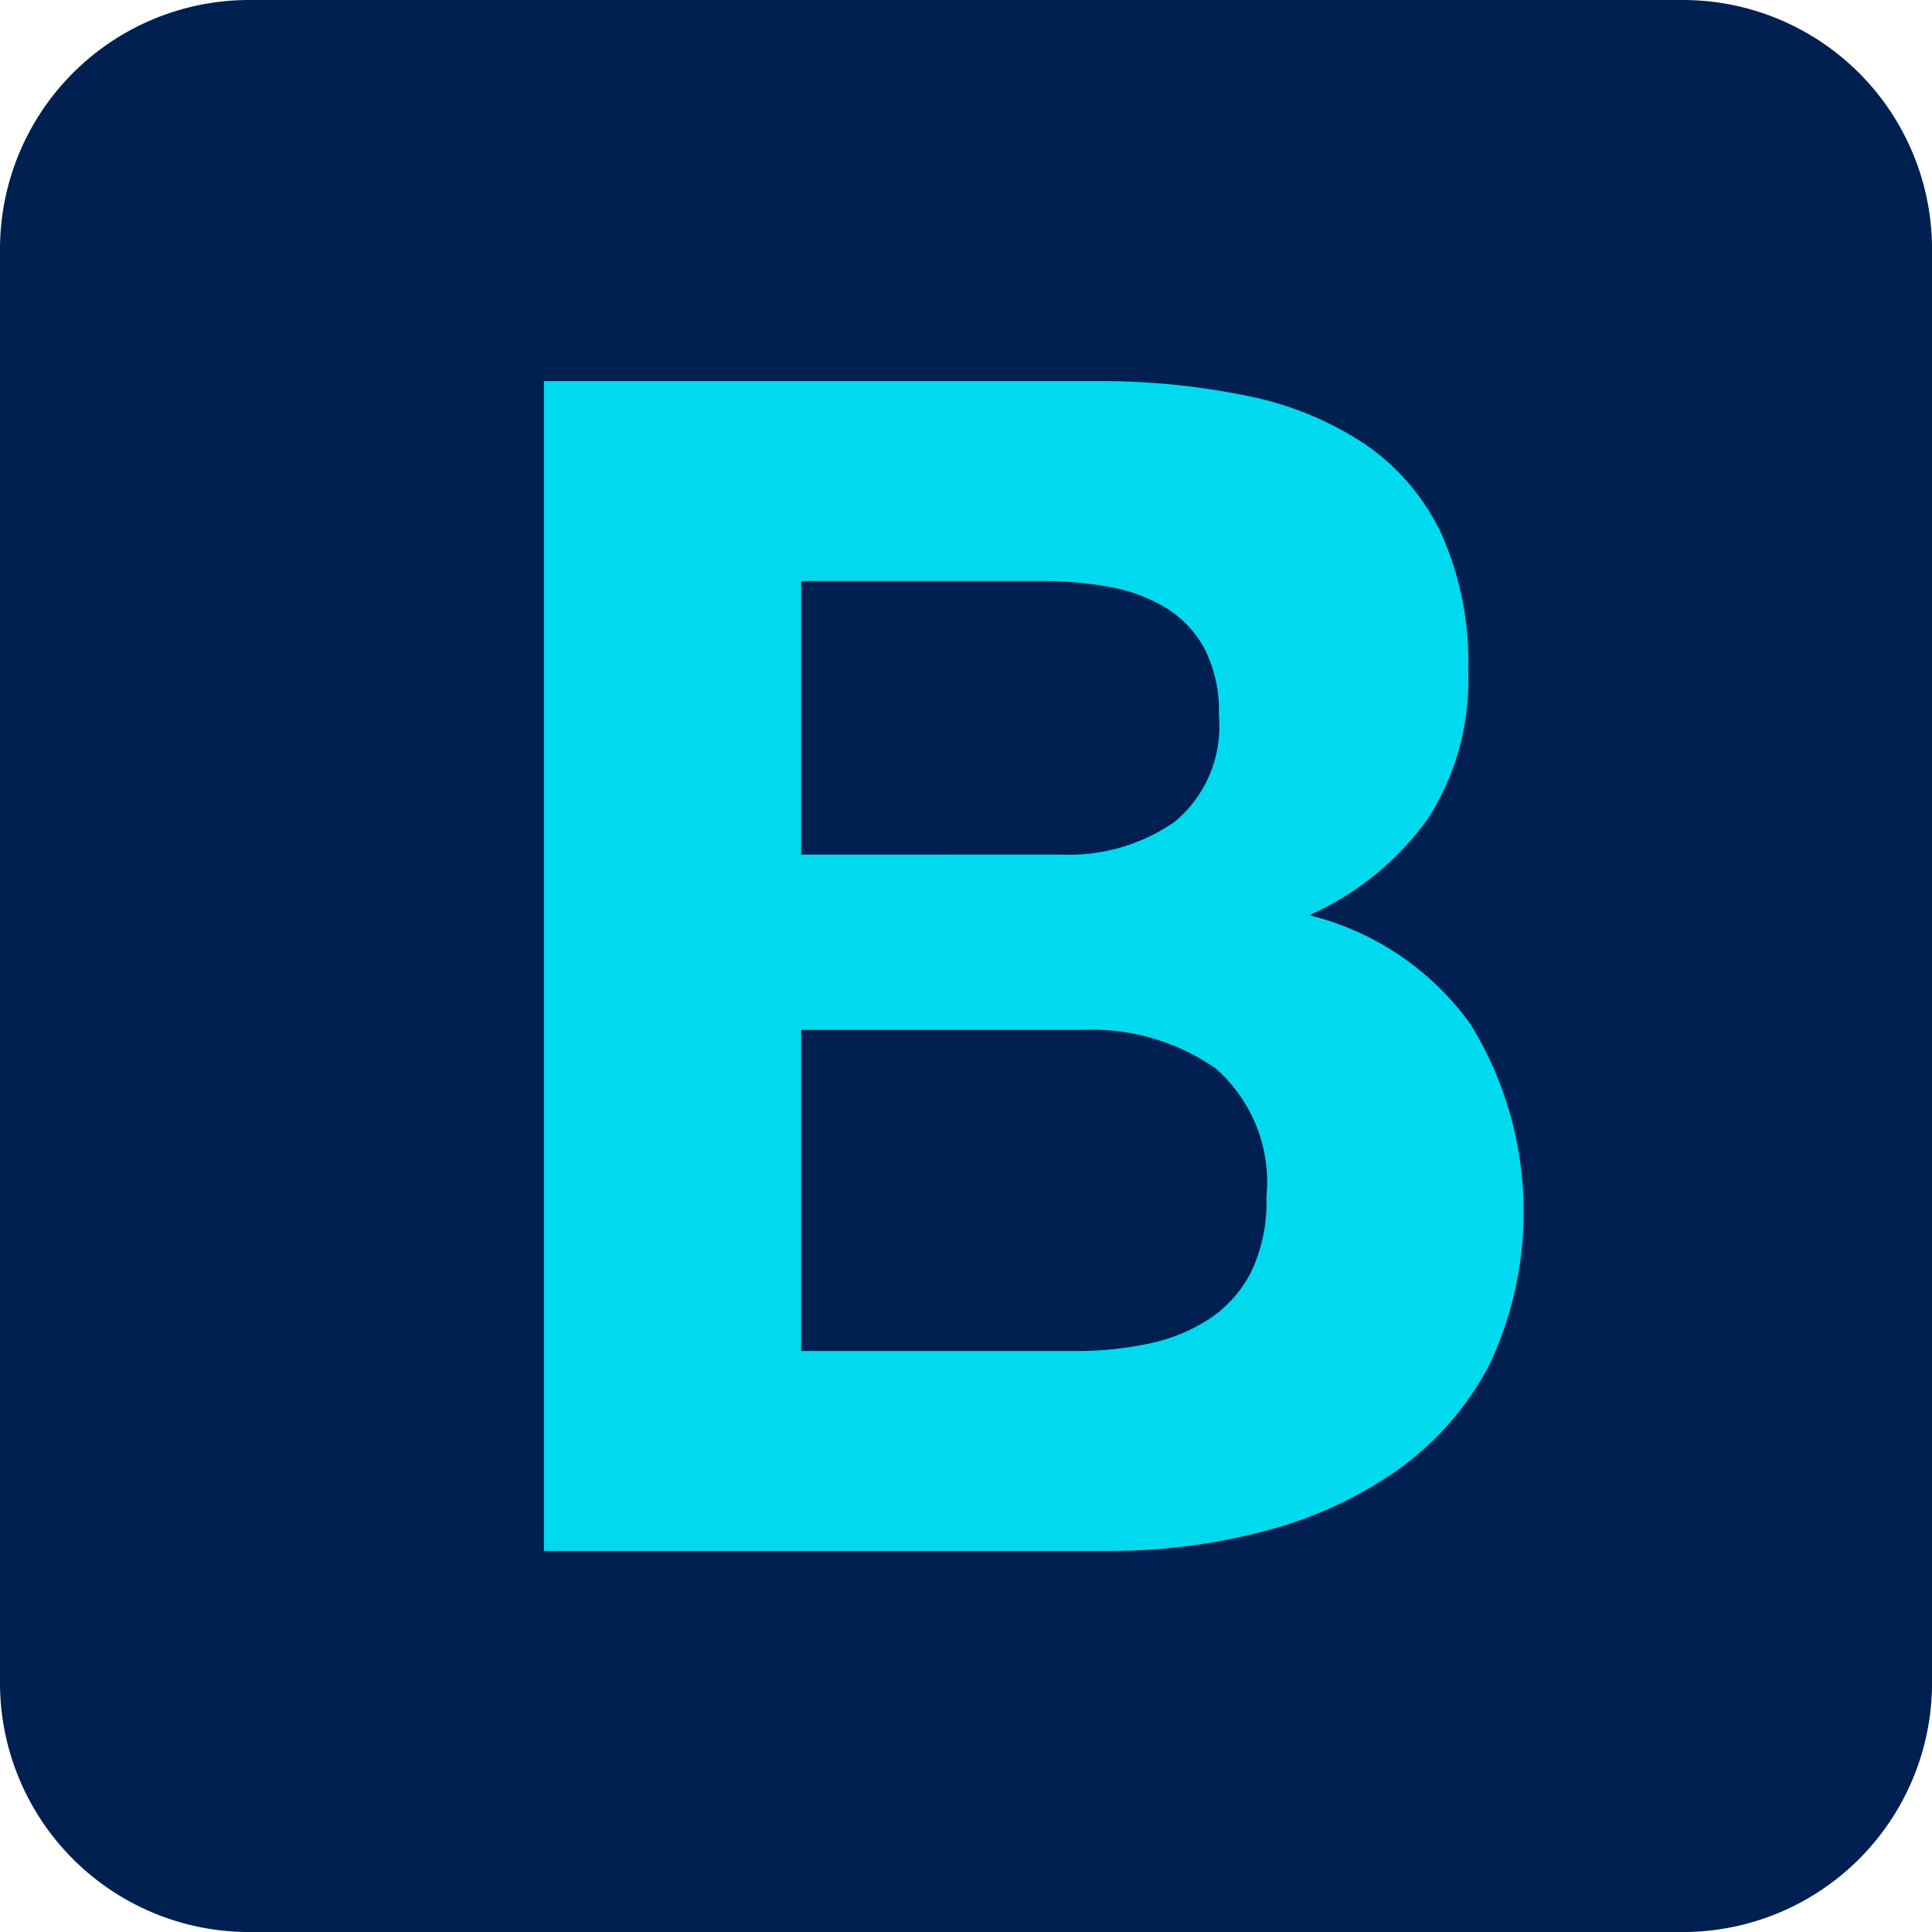 <svg xmlns="http://www.w3.org/2000/svg" width="52.726" height="52.726" viewBox="0 0 52.726 52.726"><defs><style>.a{fill:#002051;}.b{fill:#00daef;}</style></defs><path class="a" d="M0,45.927a6.8,6.8,0,0,0,6.8,6.8H45.927a6.8,6.8,0,0,0,6.8-6.8V6.8a6.8,6.8,0,0,0-6.8-6.8H6.8A6.8,6.8,0,0,0,0,6.8Z"/><path class="b" d="M79.095,63.422V55.955h6.572a10.233,10.233,0,0,1,1.811.156,4.524,4.524,0,0,1,1.543.559,2.977,2.977,0,0,1,1.073,1.118,3.712,3.712,0,0,1,.4,1.833,3.377,3.377,0,0,1-1.207,2.906,5.046,5.046,0,0,1-3.085.894ZM72.075,50.5V82.424h15.47a16.321,16.321,0,0,0,4.181-.537,11.181,11.181,0,0,0,3.622-1.654,8.149,8.149,0,0,0,2.526-2.884,9.759,9.759,0,0,0-.514-9.3,7.673,7.673,0,0,0-4.4-2.973A7.955,7.955,0,0,0,96.2,62.438a6.992,6.992,0,0,0,1.1-4.024,8.563,8.563,0,0,0-.738-3.756,6.134,6.134,0,0,0-2.079-2.437A8.976,8.976,0,0,0,91.256,50.9a19.881,19.881,0,0,0-4.158-.4Zm7.02,26.469V68.206H86.74a5.916,5.916,0,0,1,3.666,1.051,4.128,4.128,0,0,1,1.386,3.51,4.388,4.388,0,0,1-.425,2.057,3.374,3.374,0,0,1-1.14,1.274,4.828,4.828,0,0,1-1.654.671,9.372,9.372,0,0,1-1.967.2Z" transform="translate(-57.23 -40.099)"/></svg>